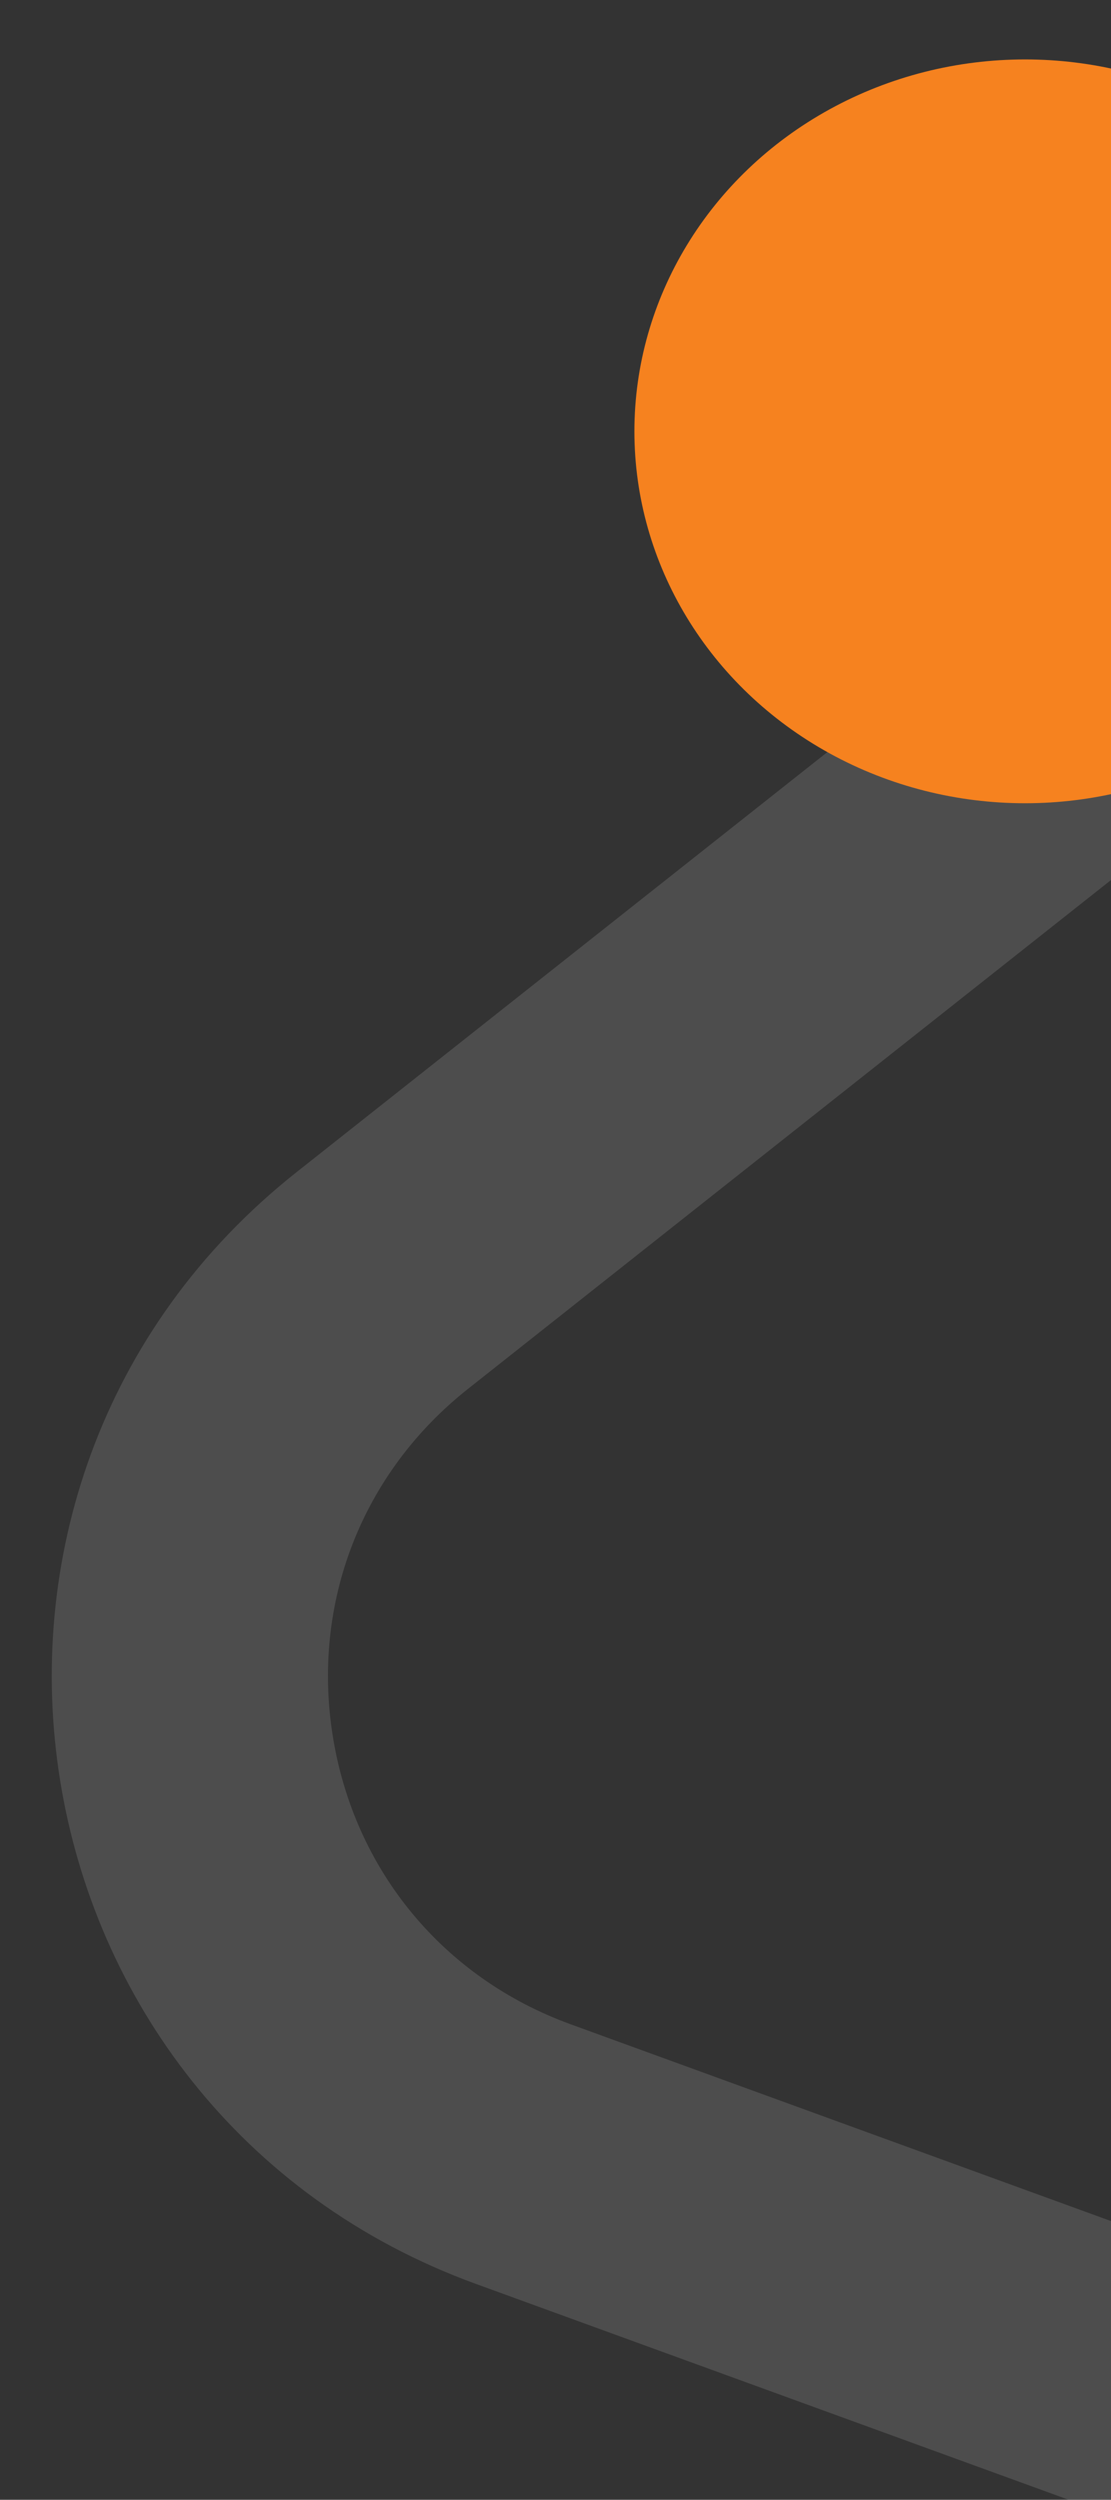 <?xml version="1.0" encoding="UTF-8"?> <svg xmlns="http://www.w3.org/2000/svg" xmlns:xlink="http://www.w3.org/1999/xlink" width="181" height="407" viewBox="0 0 181 407"><rect x="0" y="0" width="181" height="407" fill="#333333" stroke="none"/><defs><clipPath id="clip-path"><rect id="Rectangle_775" data-name="Rectangle 775" width="181" height="407" transform="translate(1764 6184)" fill="#fff" stroke="#707070" stroke-width="1"></rect></clipPath></defs><g id="Mask_Group_128" data-name="Mask Group 128" transform="translate(-1764 -6184)" clip-path="url(#clip-path)"><g id="Polygon_31" data-name="Polygon 31" transform="translate(1844.642 5997.363) rotate(20)" fill="none" opacity="0.13"><path d="M234.917,144.927c41.018-66.515,137.727-66.515,178.745,0L549.842,365.755c43.14,69.956-7.185,160.114-89.373,160.114H188.111c-82.188,0-132.512-90.158-89.373-160.114Z" stroke="none"></path><path d="M 324.29 140.041 C 303.006 140.041 284.392 150.431 273.22 168.547 L 137.041 389.375 C 125.464 408.149 124.97 430.854 135.72 450.113 C 146.47 469.371 166.055 480.869 188.111 480.869 L 460.469 480.869 C 482.525 480.869 502.11 469.371 512.86 450.113 C 523.61 430.854 523.116 408.149 511.539 389.375 L 375.36 168.547 C 364.188 150.431 345.574 140.041 324.29 140.041 M 324.29 95.041 C 358.722 95.041 393.154 111.669 413.663 144.927 L 549.842 365.755 C 592.982 435.711 542.657 525.869 460.469 525.869 L 188.111 525.869 C 105.923 525.869 55.598 435.711 98.738 365.755 L 234.917 144.927 C 255.426 111.669 289.858 95.041 324.29 95.041 Z" stroke="none" fill="#fff"></path></g><ellipse id="orange-circle" cx="63.645" cy="60.552" rx="63.645" ry="60.552" transform="translate(1867.355 6193.676)" fill="#f6821f"></ellipse></g></svg> 